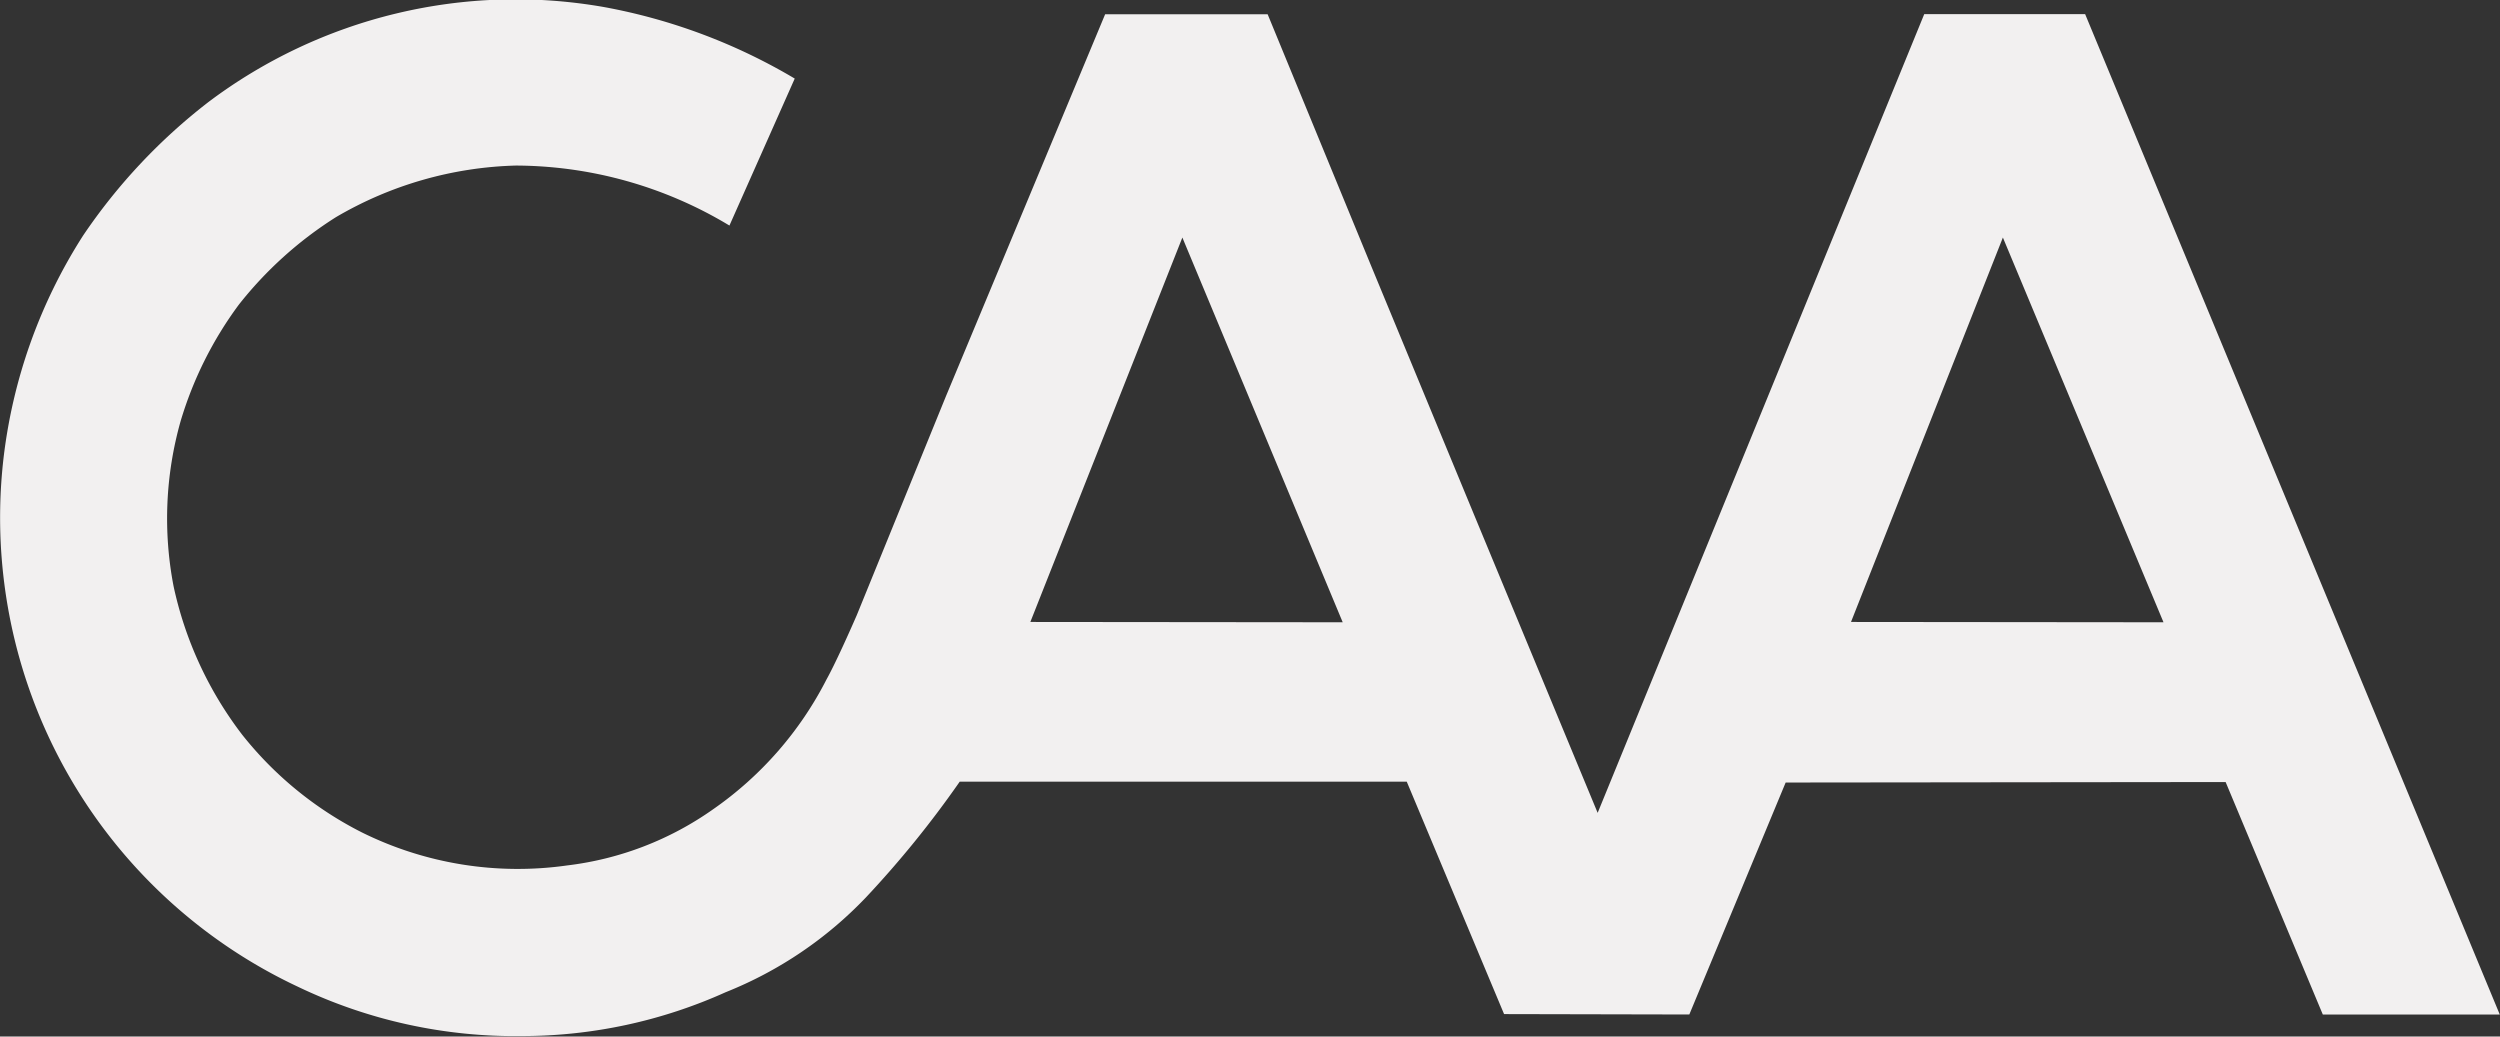 <svg xmlns="http://www.w3.org/2000/svg" width="56.129" height="23.272" viewBox="0 0 56.129 23.272">
  <rect x="0" y="0" width="56.129" height="23.272" fill="#333333" stroke="none"/>
  <path id="Path_9" data-name="Path 9" d="M278.932,1108.105l-3.613,0-7.332,17.932-2.748-6.629-2.331-5.636-2.33-5.664h-3.649l-1.355,3.251-2.221,5.329-2,4.911c-.482,1.105-.678,1.44-.678,1.44a7.954,7.954,0,0,1-2.544,2.915,7.144,7.144,0,0,1-3.278,1.263,7.882,7.882,0,0,1-4.615-.743,8.081,8.081,0,0,1-2.684-2.192,8.372,8.372,0,0,1-1.54-3.333,8.029,8.029,0,0,1,.158-3.706,8.43,8.43,0,0,1,1.309-2.618,8.66,8.66,0,0,1,2.173-1.959,8.41,8.41,0,0,1,4.048-1.162,9.336,9.336,0,0,1,4.792,1.347l1.466-3.3a12.951,12.951,0,0,0-4.29-1.607,11.467,11.467,0,0,0-8.876,2.136,12.9,12.9,0,0,0-2.814,3,11.81,11.81,0,0,0-1.783,4.986,11.675,11.675,0,0,0,.353,4.484,11.625,11.625,0,0,0,6.258,7.392,11.28,11.28,0,0,0,5.034,1.106,11.137,11.137,0,0,0,4.567-.984,8.908,8.908,0,0,0,3.148-2.127,22.914,22.914,0,0,0,2.107-2.6h10.037l2.185,5.218,4.159.009,2.163-5.208,9.878-.011,2.182,5.22h3.973Zm-23.682,13.646,3.413-8.631,3.6,8.638Zm18.425,0,3.41-8.631,3.606,8.638Z" transform="translate(-232.117 -1107.787)" fill="#f2f0f0"/>
</svg>
